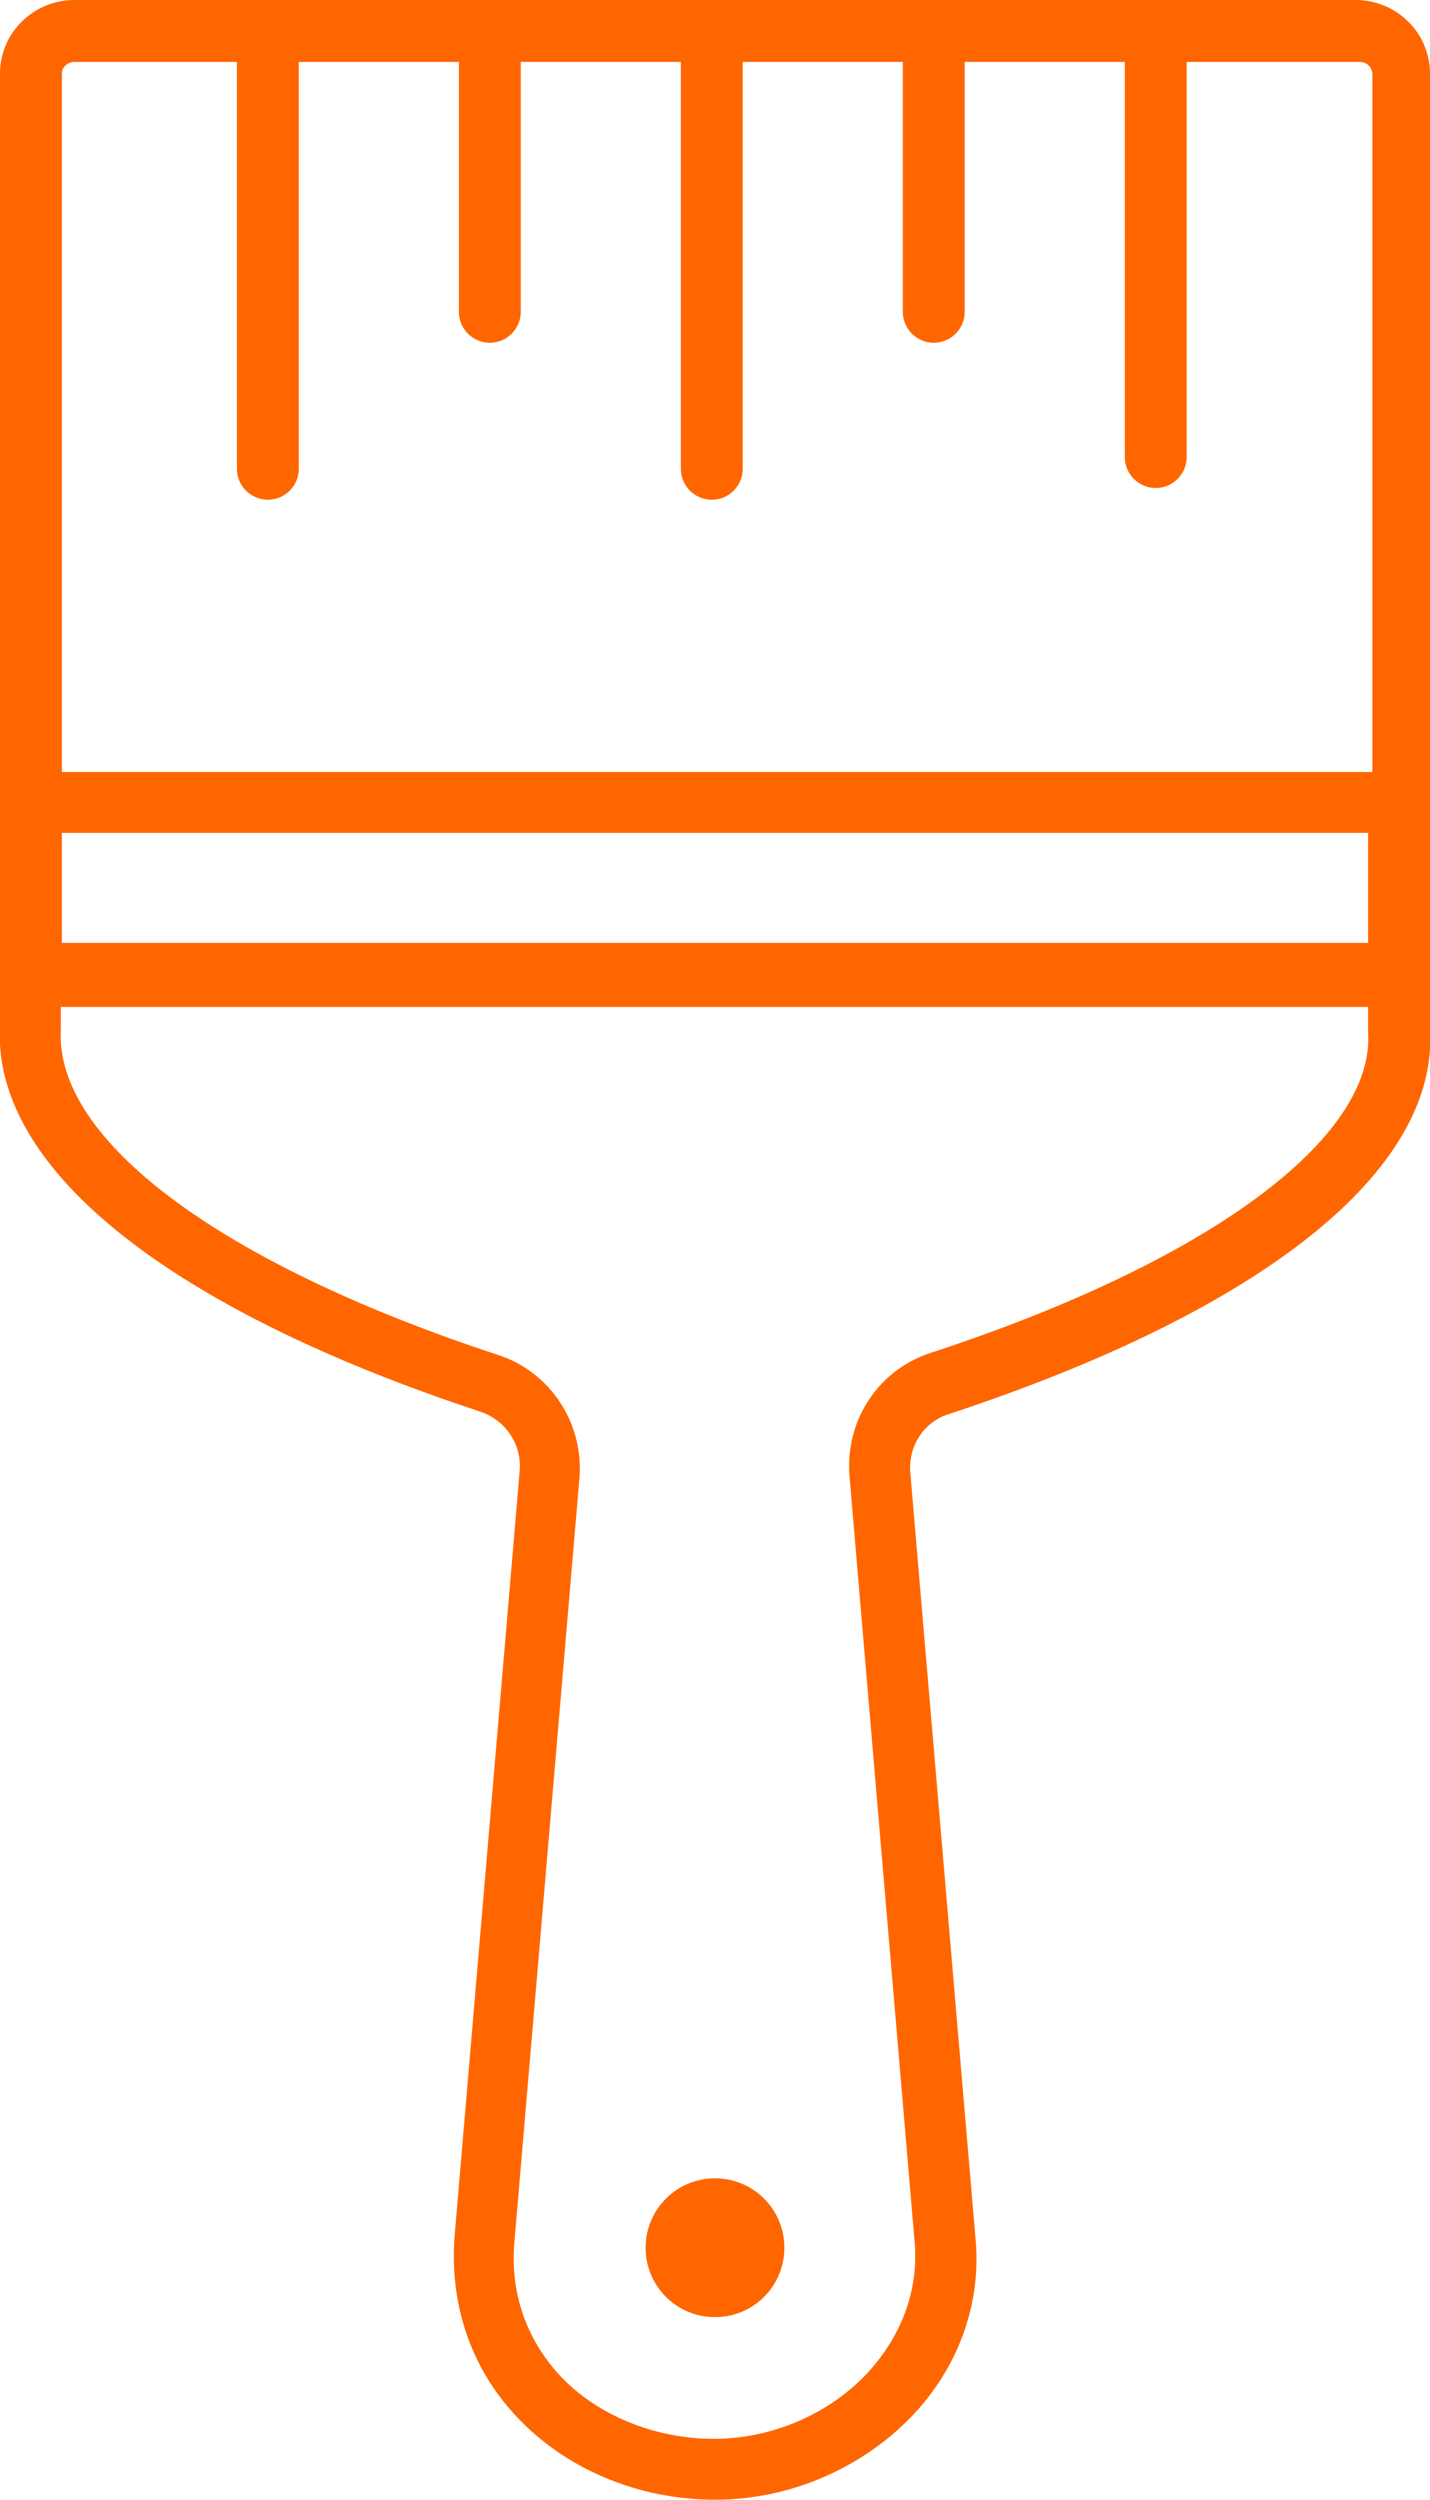 <svg xmlns="http://www.w3.org/2000/svg" xmlns:xlink="http://www.w3.org/1999/xlink" id="Calque_2_00000092434439789340917330000009996957775068600194_" x="0px" y="0px" viewBox="0 0 134 234.1" style="enable-background:new 0 0 134 234.1;" xml:space="preserve"><style type="text/css">	.st0{fill:#FF6600;}</style><g id="Calque_1-2">	<g>		<path class="st0" d="M127,0H7C3.1,0,0,3.1,0,6.9V96c-0.8,13.3,15.6,26.5,45,36.2c2.4,0.8,3.9,3.1,3.7,5.5l-6.1,71.7   c-0.5,6.3,1.5,12.3,5.7,16.8c4.6,5,11.5,7.9,18.7,7.9s14.1-3.1,18.8-8.2c4.2-4.6,6.2-10.5,5.6-16.4l-6.1-71.6   c-0.2-2.5,1.3-4.8,3.7-5.5c29.4-9.7,45.8-22.8,45-36V6.9C134,3.1,130.9,0,127,0L127,0z M7,5.8h15.2v38.1c0,1.6,1.3,2.9,2.9,2.9   s2.9-1.3,2.9-2.9V5.8h15v23.4c0,1.6,1.3,2.9,2.9,2.9s2.9-1.3,2.9-2.9V5.8h15v38.1c0,1.6,1.3,2.9,2.9,2.9s2.9-1.3,2.9-2.9V5.8h15   v23.4c0,1.6,1.3,2.9,2.9,2.9s2.9-1.3,2.9-2.9V5.8h15v37c0,1.6,1.3,2.9,2.9,2.9s2.9-1.3,2.9-2.9v-37h16.2c0.7,0,1.2,0.5,1.2,1.2   v65.3H5.8V6.9C5.8,6.3,6.3,5.8,7,5.8L7,5.8z M128.2,78v10.3H5.8V78H128.2z M87.2,126.7c-4.9,1.6-8,6.3-7.6,11.5l6.1,71.7   c0.4,4.4-1.1,8.6-4.2,12.1c-3.6,4-9.1,6.4-14.6,6.4s-11-2.2-14.5-6c-3.1-3.4-4.6-7.7-4.2-12.4l6.1-71.6c0.4-5.1-2.7-9.9-7.6-11.5   c-25.9-8.5-41.6-20.1-41-30.5v-2.1h122.5v2.3C128.9,106.6,113.2,118.2,87.2,126.7L87.2,126.7z"></path>		<path class="st0" d="M67,204c-3.6,0-6.5,2.9-6.5,6.5s2.9,6.5,6.5,6.5s6.5-2.9,6.5-6.5S70.6,204,67,204z"></path>	</g></g></svg>